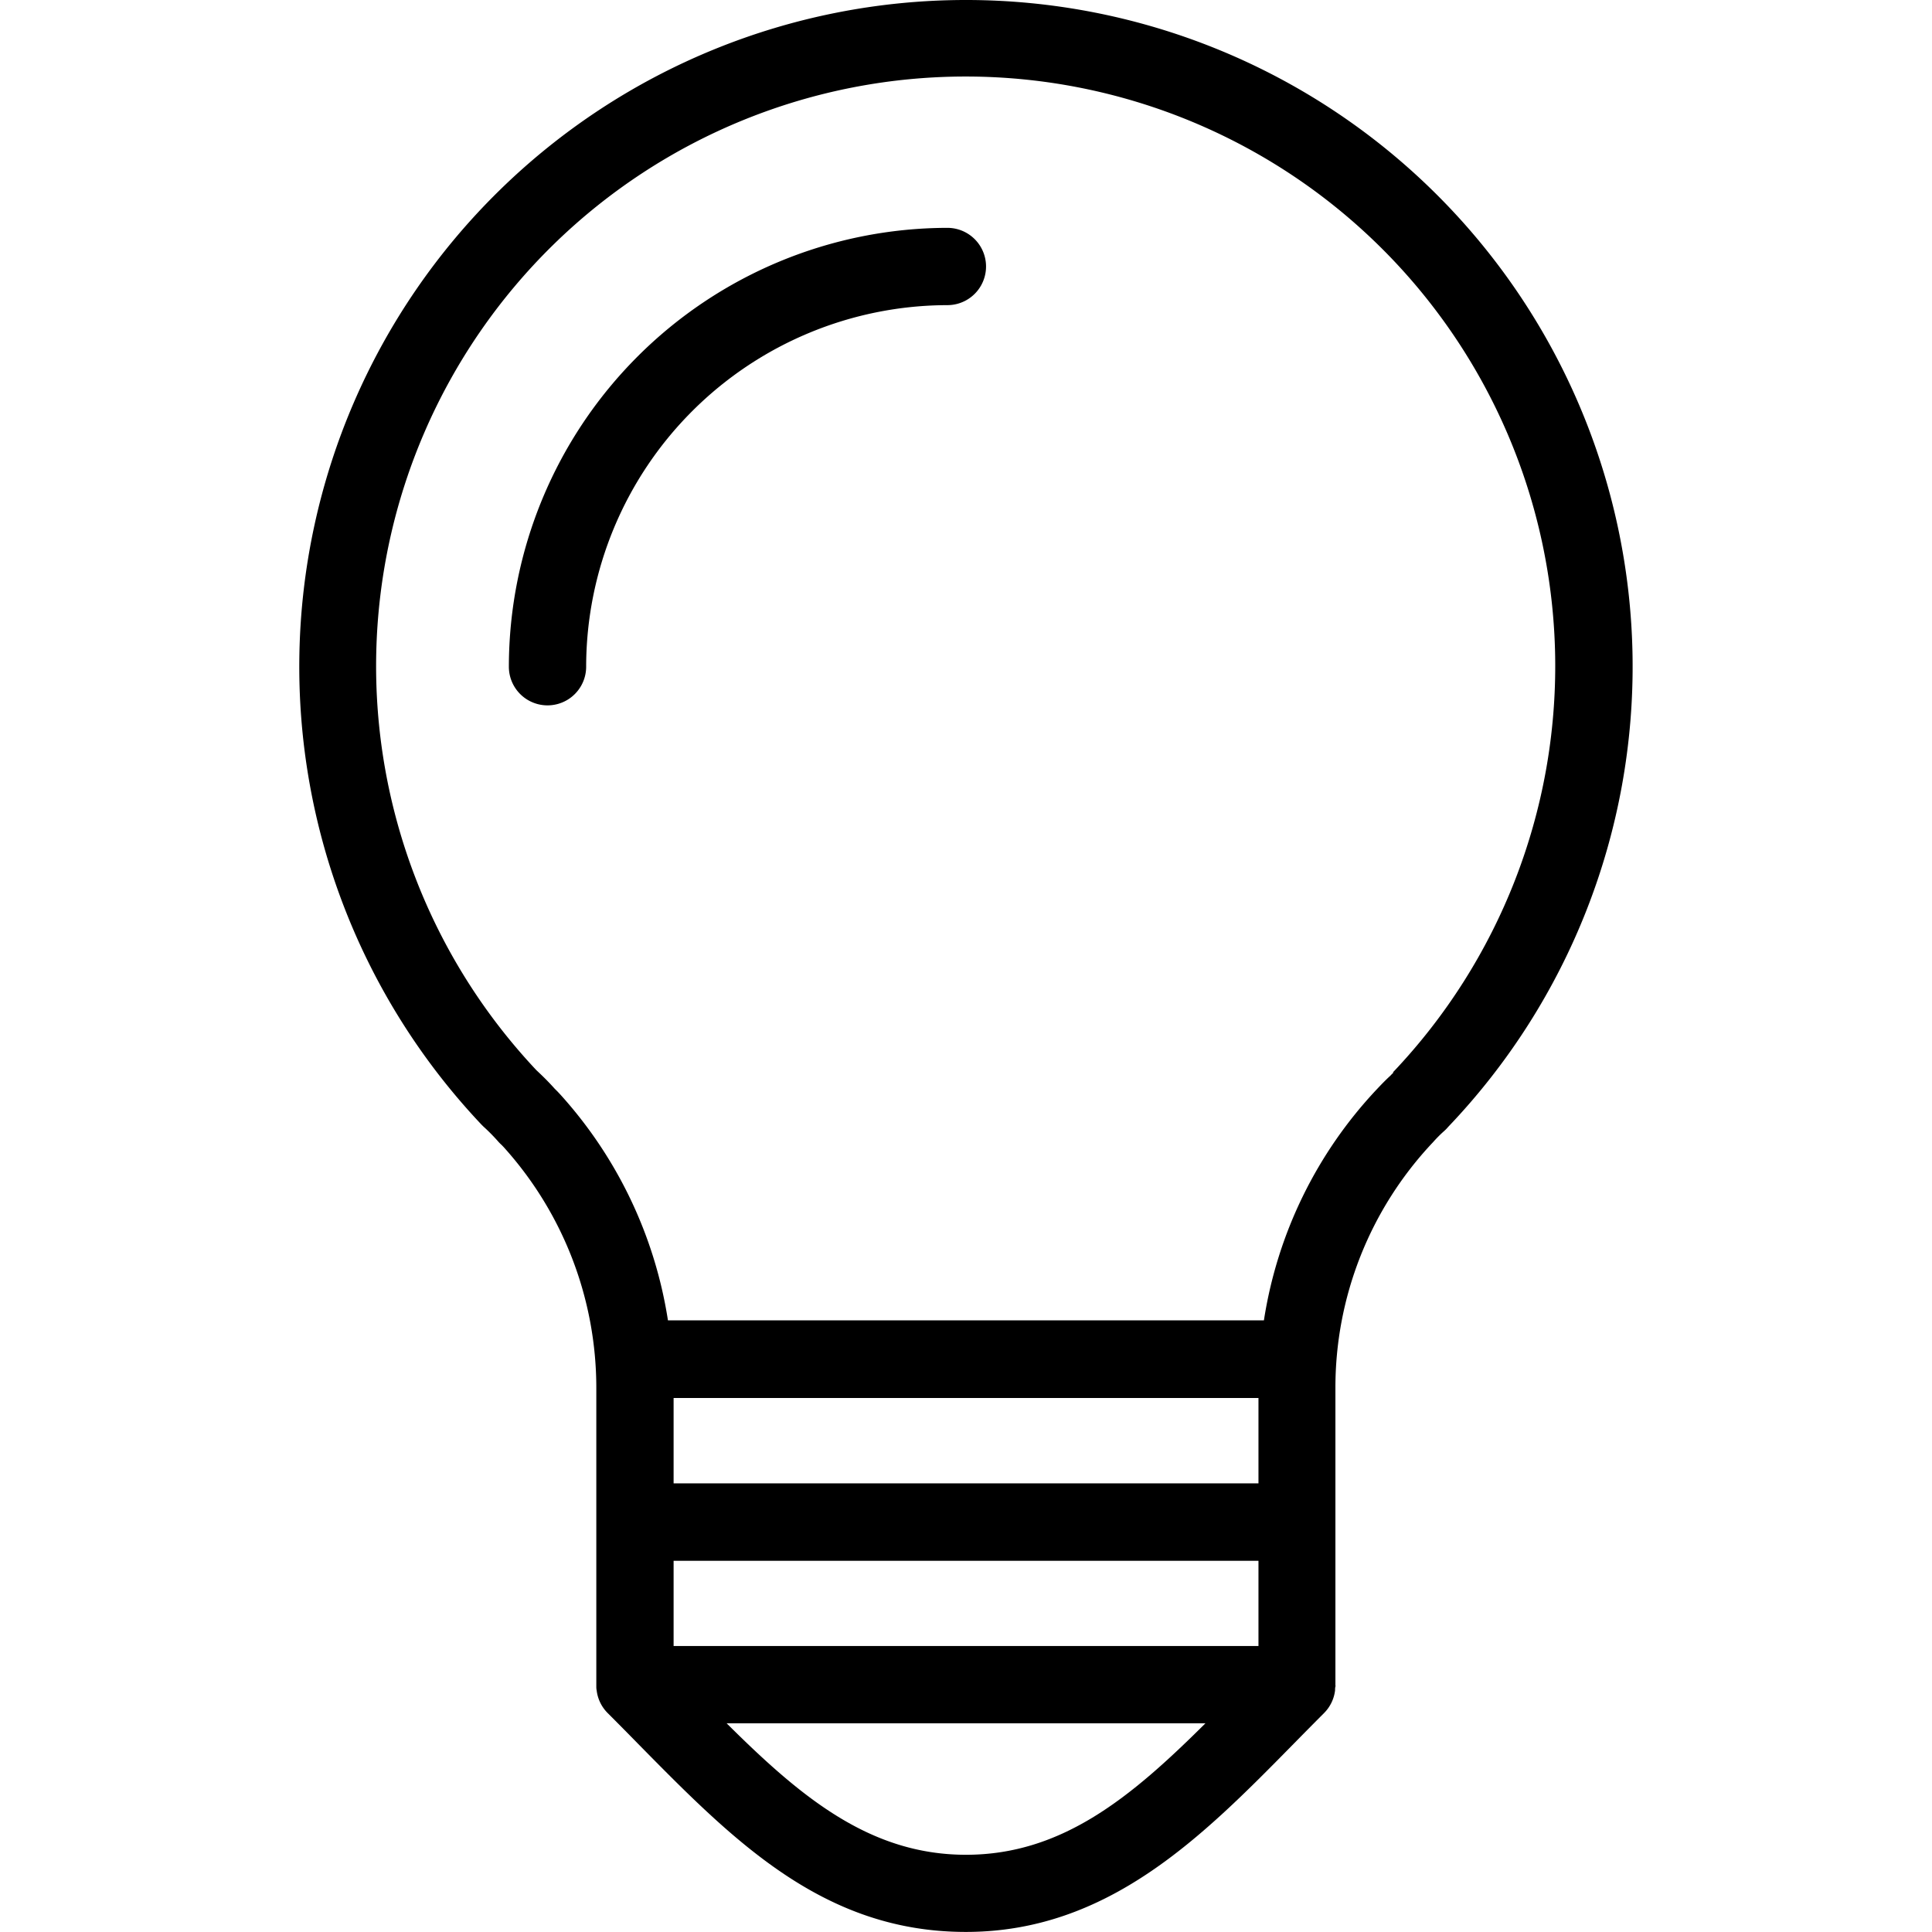<?xml version="1.0" encoding="UTF-8"?> <svg xmlns="http://www.w3.org/2000/svg" id="pictos" viewBox="0 0 283.46 283.46"><title>MV23fev_exeCARMILApictoSERVICEnonMarchand_N_</title><path d="M139,33.43A64.46,64.46,0,0,0,74.66,97.82a5.67,5.67,0,0,0,11.34,0,53.11,53.11,0,0,1,53-53.05,5.67,5.67,0,1,0,0-11.34Z"></path><path d="M141.73,0A97.81,97.81,0,0,0,70.64,165l.26.26a27.94,27.94,0,0,1,2.15,2.17,5.68,5.68,0,0,0,.53.54l.09.09.2.21a52.73,52.73,0,0,1,13.62,35.4v43.63c0,.05,0,.1,0,.15s0,.37.05.55a5.65,5.65,0,0,0,1.59,3.31q2.26,2.26,4.45,4.5c14,14.22,27.18,27.64,48.13,27.64s34.78-14.06,48.15-27.66q2.19-2.23,4.43-4.48a5.65,5.65,0,0,0,1.59-3.31c0-.18,0-.37.05-.55s0-.1,0-.15V203.68a52.4,52.4,0,0,1,14.23-36l.14-.15a18.64,18.64,0,0,1,1.52-1.53,5.65,5.65,0,0,0,.65-.66h0A97.8,97.8,0,0,0,141.73,0Zm42.91,205.11v12.53H98.83V205.11ZM98.83,241.5V229h85.81V241.5Zm7.78,11.34h70.25c-10.84,10.78-21,19.29-35.13,19.29S117.45,263.62,106.61,252.84Zm97.82-95.46c-.12.12-.26.25-.41.42-.77.7-1.44,1.41-2,2l0,0h0a63.6,63.6,0,0,0-16.58,33.92H98a64,64,0,0,0-15.85-33.2l-.19-.2-.12-.13-.47-.47c-.89-1-1.8-1.89-2.66-2.69a86.5,86.5,0,1,1,125.67.29Z"></path></svg> 